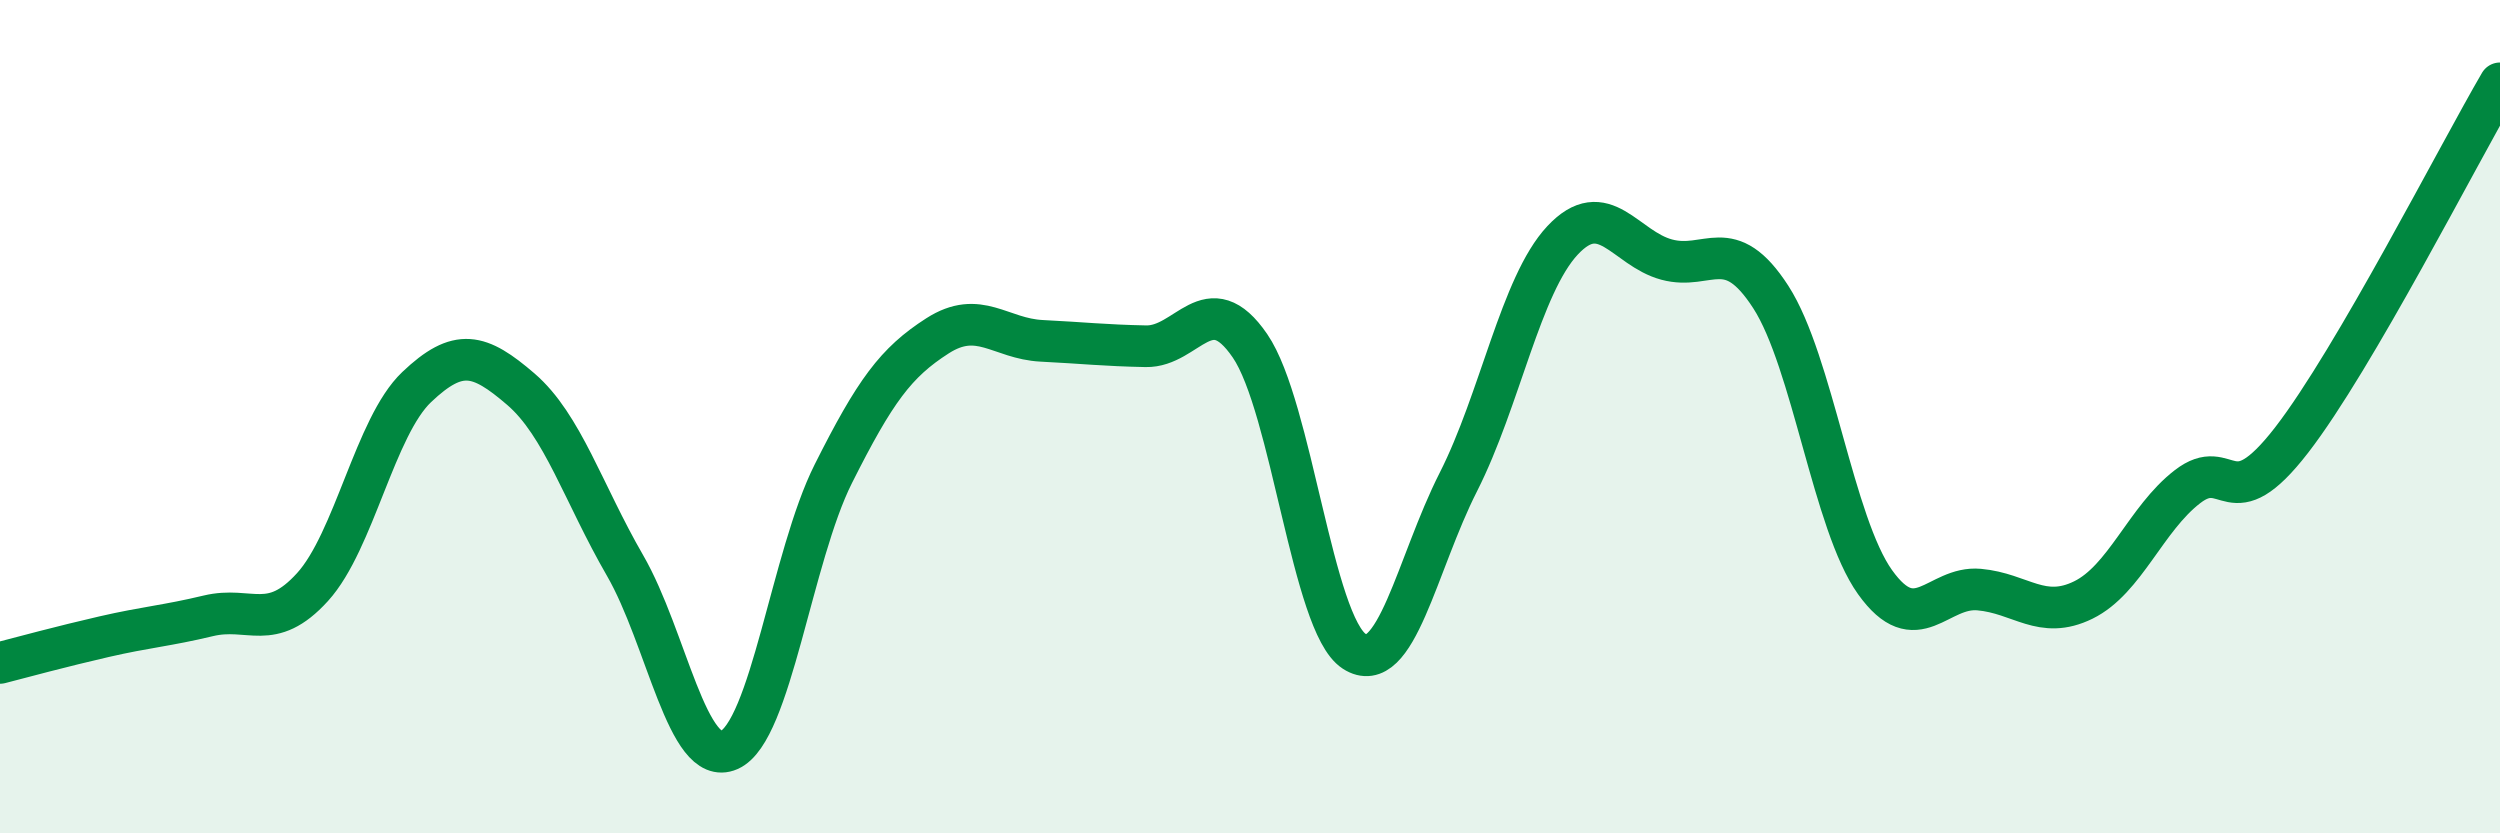 
    <svg width="60" height="20" viewBox="0 0 60 20" xmlns="http://www.w3.org/2000/svg">
      <path
        d="M 0,15.91 C 0.5,15.78 1.5,15.51 2.5,15.28 C 3.5,15.05 4,15.02 5,14.78 C 6,14.54 6.5,15.19 7.5,14.09 C 8.5,12.99 9,10.24 10,9.29 C 11,8.34 11.5,8.48 12.5,9.34 C 13.5,10.2 14,11.84 15,13.57 C 16,15.3 16.5,18.44 17.5,18 C 18.5,17.56 19,13.36 20,11.37 C 21,9.38 21.5,8.7 22.5,8.06 C 23.5,7.42 24,8.13 25,8.18 C 26,8.23 26.5,8.29 27.5,8.31 C 28.5,8.33 29,6.84 30,8.3 C 31,9.76 31.5,14.98 32.5,15.63 C 33.5,16.28 34,13.54 35,11.57 C 36,9.6 36.5,6.84 37.5,5.77 C 38.5,4.7 39,5.96 40,6.23 C 41,6.5 41.5,5.58 42.5,7.13 C 43.5,8.68 44,12.57 45,13.97 C 46,15.37 46.5,14.06 47.5,14.15 C 48.5,14.24 49,14.89 50,14.4 C 51,13.91 51.5,12.45 52.5,11.68 C 53.5,10.91 53.5,12.5 55,10.56 C 56.5,8.62 59,3.71 60,2L60 20L0 20Z"
        fill="#008740"
        opacity="0.1"
        stroke-linecap="round"
        stroke-linejoin="round"
      />
      <path
        d="M 0,15.91 C 0.5,15.78 1.5,15.51 2.5,15.28 C 3.5,15.05 4,15.02 5,14.78 C 6,14.54 6.5,15.19 7.5,14.09 C 8.5,12.99 9,10.24 10,9.29 C 11,8.34 11.5,8.48 12.5,9.34 C 13.5,10.2 14,11.84 15,13.57 C 16,15.3 16.5,18.44 17.5,18 C 18.5,17.56 19,13.36 20,11.37 C 21,9.38 21.5,8.7 22.5,8.06 C 23.5,7.42 24,8.13 25,8.18 C 26,8.23 26.5,8.29 27.5,8.31 C 28.5,8.33 29,6.84 30,8.3 C 31,9.76 31.5,14.98 32.5,15.63 C 33.5,16.28 34,13.54 35,11.57 C 36,9.6 36.5,6.84 37.5,5.77 C 38.5,4.7 39,5.96 40,6.23 C 41,6.5 41.5,5.58 42.5,7.13 C 43.5,8.68 44,12.57 45,13.97 C 46,15.37 46.5,14.06 47.5,14.15 C 48.5,14.24 49,14.89 50,14.4 C 51,13.91 51.5,12.45 52.5,11.68 C 53.5,10.91 53.5,12.5 55,10.56 C 56.5,8.62 59,3.71 60,2"
        stroke="#008740"
        stroke-width="1"
        fill="none"
        stroke-linecap="round"
        stroke-linejoin="round"
      />
    </svg>
  
